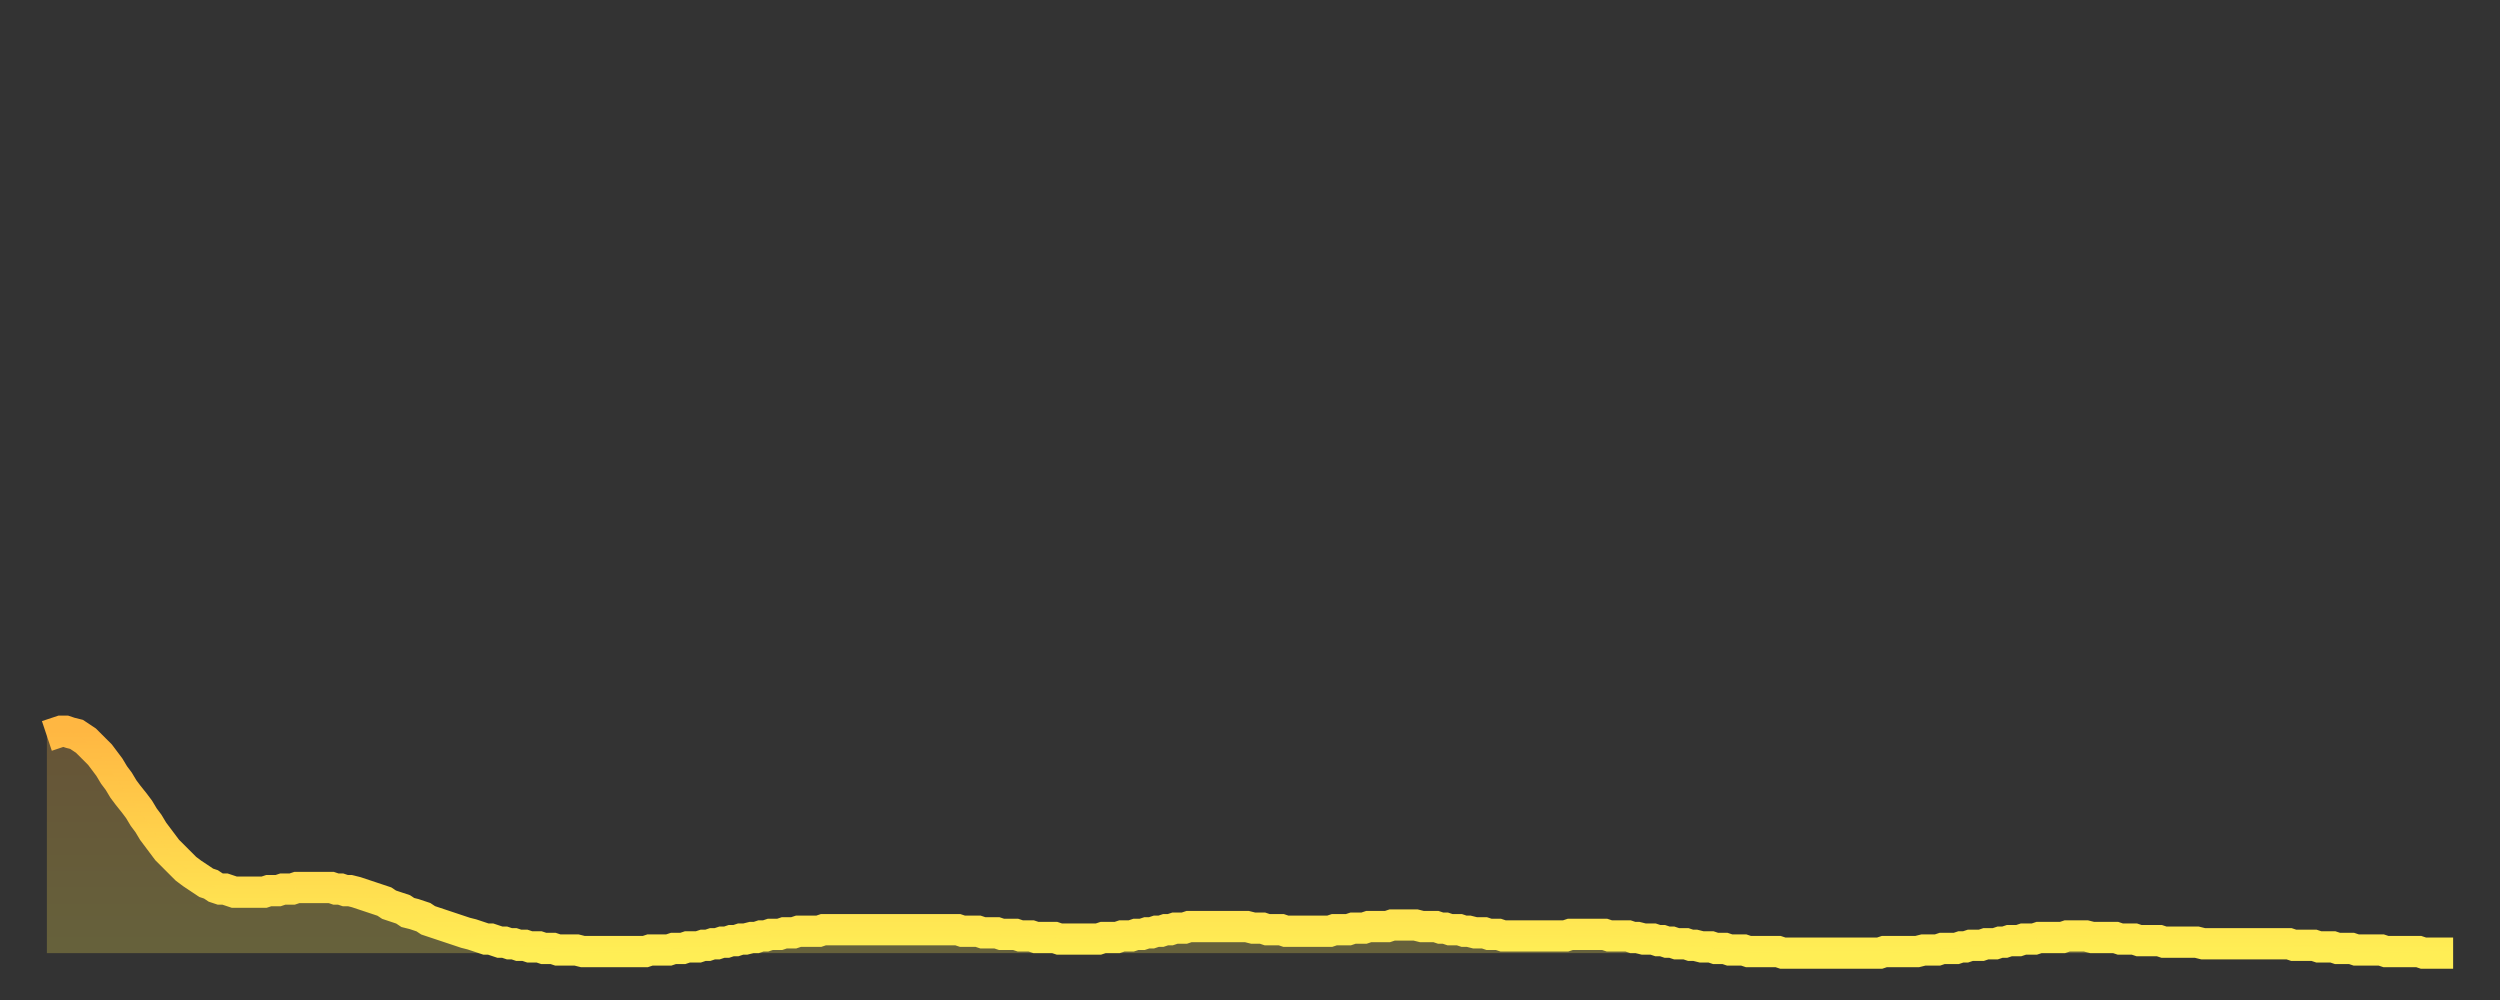 <?xml version="1.0" encoding="utf-8" ?>
<svg baseProfile="full" height="64" version="1.1" width="160" xmlns="http://www.w3.org/2000/svg" xmlns:ev="http://www.w3.org/2001/xml-events" xmlns:xlink="http://www.w3.org/1999/xlink"><rect width="100%" height="100%" fill="#333333" stroke="none"/><defs><linearGradient id="id616104" x1="0" x2="0" y1="0" y2="1"><stop offset="0%" stop-color="#ffb742" /><stop offset="50%" stop-color="#ffd34c" /><stop offset="100%" stop-color="#ffee55" /></linearGradient></defs><g transform="translate(3,3)"><g><path d="M 0.0 44.1 L 0.3 44.0 0.6 43.9 0.9 43.8 1.2 43.8 1.5 43.9 1.9 44.0 2.2 44.2 2.5 44.4 2.8 44.7 3.1 45.0 3.4 45.3 3.7 45.7 4.0 46.1 4.3 46.6 4.6 47.0 4.9 47.5 5.2 47.9 5.6 48.4 5.9 48.8 6.2 49.3 6.5 49.7 6.8 50.2 7.1 50.6 7.4 51.0 7.7 51.4 8.0 51.7 8.3 52.0 8.6 52.3 8.9 52.6 9.3 52.9 9.6 53.1 9.9 53.3 10.2 53.5 10.5 53.6 10.8 53.8 11.1 53.9 11.4 53.9 11.7 54.0 12.0 54.1 12.3 54.1 12.7 54.1 13.0 54.1 13.3 54.1 13.6 54.1 13.9 54.1 14.2 54.0 14.5 54.0 14.8 54.0 15.1 53.9 15.4 53.9 15.7 53.9 16.0 53.8 16.4 53.8 16.7 53.8 17.0 53.8 17.3 53.8 17.6 53.8 17.9 53.8 18.2 53.8 18.5 53.9 18.8 53.9 19.1 54.0 19.4 54.0 19.8 54.1 20.1 54.2 20.4 54.3 20.7 54.4 21.0 54.5 21.3 54.6 21.6 54.7 21.9 54.9 22.2 55.0 22.5 55.1 22.8 55.2 23.1 55.4 23.5 55.5 23.8 55.6 24.1 55.7 24.4 55.9 24.7 56.0 25.0 56.1 25.3 56.2 25.6 56.3 25.9 56.4 26.2 56.5 26.5 56.6 26.8 56.7 27.2 56.8 27.5 56.9 27.8 57.0 28.1 57.1 28.4 57.1 28.7 57.2 29.0 57.3 29.3 57.3 29.6 57.4 29.9 57.4 30.2 57.5 30.6 57.5 30.9 57.6 31.2 57.6 31.5 57.6 31.8 57.7 32.1 57.7 32.4 57.7 32.7 57.8 33.0 57.8 33.3 57.8 33.6 57.8 33.9 57.8 34.3 57.9 34.6 57.9 34.9 57.9 35.2 57.9 35.5 57.9 35.8 57.9 36.1 57.9 36.4 57.9 36.7 57.9 37.0 57.9 37.3 57.9 37.7 57.9 38.0 57.9 38.3 57.9 38.6 57.8 38.9 57.8 39.2 57.8 39.5 57.8 39.8 57.8 40.1 57.7 40.4 57.7 40.7 57.7 41.0 57.6 41.4 57.6 41.7 57.6 42.0 57.5 42.3 57.5 42.6 57.4 42.9 57.4 43.2 57.3 43.5 57.3 43.8 57.2 44.1 57.2 44.4 57.1 44.7 57.1 45.1 57.0 45.4 57.0 45.7 56.9 46.0 56.9 46.3 56.8 46.6 56.8 46.9 56.8 47.2 56.7 47.5 56.7 47.8 56.7 48.1 56.6 48.5 56.6 48.8 56.6 49.1 56.6 49.4 56.6 49.7 56.5 50.0 56.5 50.3 56.5 50.6 56.5 50.9 56.5 51.2 56.5 51.5 56.5 51.8 56.5 52.2 56.5 52.5 56.5 52.8 56.5 53.1 56.5 53.4 56.5 53.7 56.5 54.0 56.5 54.3 56.5 54.6 56.5 54.9 56.5 55.2 56.5 55.6 56.5 55.9 56.5 56.2 56.5 56.5 56.5 56.8 56.5 57.1 56.5 57.4 56.5 57.7 56.5 58.0 56.5 58.3 56.5 58.6 56.6 58.9 56.6 59.3 56.6 59.6 56.6 59.9 56.7 60.2 56.7 60.5 56.7 60.8 56.7 61.1 56.8 61.4 56.8 61.7 56.8 62.0 56.8 62.3 56.9 62.6 56.9 63.0 56.9 63.3 57.0 63.6 57.0 63.9 57.0 64.2 57.0 64.5 57.0 64.8 57.1 65.1 57.1 65.4 57.1 65.7 57.1 66.0 57.1 66.4 57.1 66.7 57.1 67.0 57.1 67.3 57.1 67.6 57.0 67.9 57.0 68.2 57.0 68.5 57.0 68.8 56.9 69.1 56.9 69.4 56.9 69.7 56.8 70.1 56.8 70.4 56.7 70.7 56.7 71.0 56.6 71.3 56.6 71.6 56.5 71.9 56.5 72.2 56.4 72.5 56.4 72.8 56.4 73.1 56.3 73.5 56.3 73.8 56.3 74.1 56.3 74.4 56.3 74.7 56.3 75.0 56.3 75.3 56.3 75.6 56.3 75.9 56.3 76.2 56.3 76.5 56.3 76.8 56.3 77.2 56.4 77.5 56.4 77.8 56.4 78.1 56.5 78.4 56.5 78.7 56.5 79.0 56.5 79.3 56.6 79.6 56.6 79.9 56.6 80.2 56.6 80.5 56.6 80.9 56.6 81.2 56.6 81.5 56.6 81.8 56.6 82.1 56.6 82.4 56.5 82.7 56.5 83.0 56.5 83.3 56.5 83.6 56.4 83.9 56.4 84.3 56.4 84.6 56.3 84.9 56.3 85.2 56.3 85.5 56.3 85.8 56.3 86.1 56.2 86.4 56.2 86.7 56.2 87.0 56.2 87.3 56.2 87.6 56.2 88.0 56.3 88.3 56.3 88.6 56.3 88.9 56.3 89.2 56.4 89.5 56.4 89.8 56.5 90.1 56.5 90.4 56.5 90.7 56.6 91.0 56.6 91.4 56.7 91.7 56.7 92.0 56.7 92.3 56.8 92.6 56.8 92.9 56.8 93.2 56.9 93.5 56.9 93.8 56.9 94.1 56.9 94.4 56.9 94.7 56.9 95.1 56.9 95.4 56.9 95.7 56.9 96.0 56.9 96.3 56.9 96.6 56.9 96.9 56.9 97.2 56.9 97.5 56.8 97.8 56.8 98.1 56.8 98.4 56.8 98.8 56.8 99.1 56.8 99.4 56.8 99.7 56.8 100.0 56.9 100.3 56.9 100.6 56.9 100.9 56.9 101.2 56.9 101.5 57.0 101.8 57.0 102.2 57.1 102.5 57.1 102.8 57.1 103.1 57.2 103.4 57.2 103.7 57.3 104.0 57.3 104.3 57.4 104.6 57.4 104.9 57.4 105.2 57.5 105.5 57.5 105.9 57.6 106.2 57.6 106.5 57.6 106.8 57.7 107.1 57.7 107.4 57.7 107.7 57.8 108.0 57.8 108.3 57.8 108.6 57.8 108.9 57.9 109.3 57.9 109.6 57.9 109.9 57.9 110.2 57.9 110.5 57.9 110.8 57.9 111.1 58.0 111.4 58.0 111.7 58.0 112.0 58.0 112.3 58.0 112.6 58.0 113.0 58.0 113.3 58.0 113.6 58.0 113.9 58.0 114.2 58.0 114.5 58.0 114.8 58.0 115.1 58.0 115.4 58.0 115.7 58.0 116.0 58.0 116.3 58.0 116.7 58.0 117.0 58.0 117.3 58.0 117.6 57.9 117.9 57.9 118.2 57.9 118.5 57.9 118.8 57.9 119.1 57.9 119.4 57.9 119.7 57.9 120.1 57.8 120.4 57.8 120.7 57.8 121.0 57.8 121.3 57.7 121.6 57.7 121.9 57.7 122.2 57.7 122.5 57.6 122.8 57.6 123.1 57.5 123.4 57.5 123.8 57.5 124.1 57.4 124.4 57.4 124.7 57.4 125.0 57.3 125.3 57.3 125.6 57.2 125.9 57.2 126.2 57.2 126.5 57.1 126.8 57.1 127.2 57.1 127.5 57.0 127.8 57.0 128.1 57.0 128.4 57.0 128.7 57.0 129.0 57.0 129.3 56.9 129.6 56.9 129.9 56.9 130.2 56.9 130.5 56.9 130.9 57.0 131.2 57.0 131.5 57.0 131.8 57.0 132.1 57.0 132.4 57.0 132.7 57.1 133.0 57.1 133.3 57.1 133.6 57.1 133.9 57.2 134.2 57.2 134.6 57.2 134.9 57.2 135.2 57.2 135.5 57.3 135.8 57.3 136.1 57.3 136.4 57.3 136.7 57.3 137.0 57.3 137.3 57.3 137.6 57.3 138.0 57.4 138.3 57.4 138.6 57.4 138.9 57.4 139.2 57.4 139.5 57.4 139.8 57.4 140.1 57.4 140.4 57.4 140.7 57.4 141.0 57.4 141.3 57.4 141.7 57.4 142.0 57.4 142.3 57.4 142.6 57.4 142.9 57.4 143.2 57.4 143.5 57.4 143.8 57.5 144.1 57.5 144.4 57.5 144.7 57.5 145.1 57.5 145.4 57.6 145.7 57.6 146.0 57.6 146.3 57.6 146.6 57.7 146.9 57.7 147.2 57.7 147.5 57.7 147.8 57.8 148.1 57.8 148.4 57.8 148.8 57.8 149.1 57.8 149.4 57.8 149.7 57.9 150.0 57.9 150.3 57.9 150.6 57.9 150.9 57.9 151.2 57.9 151.5 57.9 151.8 57.9 152.1 58.0 152.5 58.0 152.8 58.0 153.1 58.0 153.4 58.0 153.7 58.0 154.0 58.0" fill="none" id="graph-curve" opacity="1" stroke="url(#id616104)" stroke-width="2" /><path d="M 0 58 L 0.0 44.1 0.3 44.0 0.6 43.9 0.9 43.8 1.2 43.8 1.5 43.9 1.9 44.0 2.2 44.2 2.5 44.4 2.8 44.7 3.1 45.0 3.4 45.3 3.7 45.7 4.0 46.1 4.3 46.6 4.6 47.0 4.9 47.5 5.2 47.9 5.6 48.4 5.9 48.8 6.2 49.3 6.5 49.7 6.8 50.2 7.1 50.6 7.4 51.0 7.7 51.4 8.0 51.7 8.3 52.0 8.6 52.3 8.9 52.6 9.3 52.9 9.6 53.1 9.9 53.3 10.2 53.5 10.5 53.6 10.8 53.8 11.1 53.9 11.4 53.9 11.7 54.0 12.0 54.1 12.3 54.1 12.7 54.1 13.0 54.1 13.3 54.1 13.6 54.1 13.9 54.1 14.2 54.0 14.5 54.0 14.8 54.0 15.1 53.9 15.4 53.9 15.7 53.9 16.0 53.8 16.4 53.8 16.7 53.8 17.0 53.8 17.3 53.8 17.6 53.8 17.9 53.8 18.2 53.8 18.5 53.9 18.8 53.9 19.1 54.0 19.4 54.0 19.8 54.1 20.1 54.2 20.4 54.3 20.7 54.4 21.0 54.5 21.3 54.6 21.6 54.7 21.9 54.9 22.2 55.0 22.5 55.1 22.8 55.2 23.1 55.4 23.5 55.5 23.8 55.6 24.1 55.7 24.4 55.9 24.7 56.0 25.0 56.1 25.3 56.2 25.6 56.3 25.9 56.4 26.2 56.5 26.5 56.6 26.8 56.7 27.2 56.8 27.5 56.9 27.8 57.0 28.1 57.1 28.4 57.1 28.7 57.2 29.0 57.3 29.3 57.3 29.6 57.4 29.9 57.4 30.2 57.5 30.6 57.5 30.9 57.6 31.2 57.6 31.5 57.6 31.8 57.7 32.1 57.7 32.4 57.7 32.7 57.8 33.0 57.8 33.3 57.8 33.6 57.8 33.9 57.8 34.3 57.9 34.6 57.9 34.9 57.9 35.2 57.9 35.5 57.9 35.8 57.9 36.1 57.9 36.4 57.9 36.7 57.9 37.0 57.9 37.3 57.9 37.7 57.9 38.0 57.9 38.3 57.9 38.6 57.8 38.9 57.8 39.2 57.8 39.5 57.8 39.8 57.8 40.1 57.7 40.4 57.7 40.7 57.7 41.0 57.6 41.4 57.6 41.7 57.6 42.0 57.5 42.3 57.5 42.6 57.4 42.9 57.4 43.2 57.3 43.5 57.3 43.8 57.2 44.1 57.2 44.4 57.1 44.7 57.1 45.1 57.0 45.4 57.0 45.7 56.9 46.0 56.9 46.3 56.8 46.6 56.8 46.9 56.8 47.2 56.7 47.5 56.7 47.8 56.7 48.1 56.6 48.5 56.6 48.8 56.6 49.1 56.6 49.4 56.6 49.7 56.5 50.0 56.5 50.3 56.5 50.6 56.5 50.9 56.5 51.2 56.5 51.5 56.5 51.8 56.5 52.2 56.5 52.5 56.5 52.8 56.5 53.1 56.5 53.4 56.5 53.7 56.5 54.0 56.5 54.3 56.5 54.6 56.5 54.9 56.5 55.2 56.5 55.6 56.5 55.9 56.5 56.2 56.5 56.5 56.5 56.8 56.5 57.1 56.5 57.4 56.5 57.7 56.5 58.0 56.5 58.3 56.5 58.6 56.6 58.9 56.6 59.3 56.6 59.6 56.6 59.9 56.7 60.2 56.7 60.5 56.7 60.8 56.7 61.1 56.8 61.4 56.8 61.7 56.8 62.0 56.8 62.3 56.9 62.6 56.9 63.0 56.9 63.3 57.0 63.6 57.0 63.9 57.0 64.2 57.0 64.5 57.0 64.8 57.1 65.1 57.1 65.4 57.1 65.7 57.1 66.0 57.1 66.4 57.1 66.7 57.1 67.0 57.1 67.3 57.1 67.6 57.0 67.9 57.0 68.2 57.0 68.5 57.0 68.8 56.9 69.1 56.9 69.4 56.9 69.7 56.8 70.1 56.8 70.4 56.7 70.7 56.7 71.0 56.6 71.3 56.6 71.6 56.5 71.9 56.5 72.2 56.4 72.5 56.4 72.8 56.4 73.1 56.3 73.5 56.3 73.8 56.3 74.1 56.3 74.4 56.3 74.7 56.3 75.0 56.3 75.3 56.3 75.6 56.3 75.9 56.3 76.2 56.3 76.5 56.3 76.8 56.3 77.2 56.4 77.5 56.4 77.8 56.4 78.1 56.5 78.4 56.5 78.7 56.5 79.0 56.5 79.3 56.6 79.6 56.6 79.9 56.6 80.2 56.6 80.5 56.6 80.9 56.6 81.2 56.6 81.5 56.6 81.8 56.6 82.1 56.6 82.4 56.5 82.7 56.5 83.0 56.5 83.3 56.5 83.6 56.4 83.9 56.4 84.3 56.4 84.6 56.3 84.9 56.3 85.2 56.3 85.5 56.3 85.8 56.3 86.1 56.2 86.4 56.2 86.7 56.2 87.0 56.2 87.3 56.2 87.6 56.2 88.0 56.3 88.3 56.3 88.6 56.3 88.9 56.3 89.2 56.4 89.5 56.4 89.8 56.5 90.1 56.5 90.4 56.5 90.7 56.6 91.0 56.6 91.4 56.7 91.7 56.7 92.0 56.7 92.3 56.8 92.6 56.8 92.9 56.8 93.2 56.9 93.5 56.9 93.8 56.9 94.1 56.9 94.4 56.9 94.7 56.9 95.1 56.9 95.4 56.9 95.7 56.9 96.0 56.9 96.3 56.9 96.6 56.9 96.9 56.9 97.2 56.9 97.5 56.8 97.8 56.8 98.1 56.8 98.4 56.8 98.8 56.8 99.1 56.8 99.4 56.8 99.7 56.8 100.0 56.9 100.3 56.9 100.6 56.9 100.9 56.9 101.2 56.9 101.5 57.0 101.8 57.0 102.2 57.1 102.5 57.1 102.8 57.1 103.1 57.2 103.4 57.2 103.7 57.3 104.0 57.3 104.3 57.4 104.6 57.4 104.9 57.4 105.2 57.5 105.5 57.5 105.9 57.6 106.2 57.6 106.5 57.6 106.8 57.7 107.1 57.7 107.4 57.7 107.7 57.8 108.0 57.8 108.3 57.8 108.6 57.8 108.9 57.9 109.3 57.9 109.6 57.9 109.9 57.9 110.2 57.9 110.5 57.9 110.8 57.9 111.1 58.0 111.4 58.0 111.7 58.0 112.0 58.0 112.3 58.0 112.6 58.0 113.0 58.0 113.3 58.0 113.6 58.0 113.9 58.0 114.2 58.0 114.5 58.0 114.8 58.0 115.1 58.0 115.4 58.0 115.7 58.0 116.0 58.0 116.3 58.0 116.7 58.0 117.0 58.0 117.3 58.0 117.6 57.9 117.9 57.9 118.2 57.9 118.5 57.9 118.8 57.9 119.1 57.9 119.4 57.9 119.7 57.9 120.1 57.8 120.4 57.8 120.7 57.8 121.0 57.8 121.3 57.7 121.6 57.7 121.9 57.7 122.2 57.7 122.5 57.6 122.8 57.6 123.1 57.5 123.4 57.5 123.8 57.5 124.1 57.4 124.4 57.4 124.7 57.4 125.0 57.3 125.3 57.3 125.6 57.2 125.9 57.2 126.2 57.2 126.5 57.1 126.8 57.1 127.2 57.1 127.5 57.0 127.8 57.0 128.1 57.0 128.4 57.0 128.7 57.0 129.0 57.0 129.3 56.9 129.6 56.9 129.9 56.9 130.2 56.9 130.5 56.9 130.9 57.0 131.2 57.0 131.5 57.0 131.8 57.0 132.1 57.0 132.4 57.0 132.7 57.1 133.0 57.1 133.3 57.1 133.6 57.1 133.9 57.2 134.2 57.2 134.6 57.2 134.9 57.2 135.2 57.2 135.5 57.3 135.8 57.3 136.1 57.3 136.4 57.3 136.7 57.3 137.0 57.3 137.3 57.3 137.6 57.3 138.0 57.4 138.3 57.4 138.6 57.4 138.9 57.4 139.2 57.4 139.5 57.4 139.8 57.4 140.1 57.4 140.4 57.4 140.7 57.4 141.0 57.4 141.3 57.4 141.7 57.4 142.0 57.4 142.3 57.4 142.6 57.4 142.9 57.4 143.2 57.4 143.5 57.4 143.8 57.5 144.1 57.5 144.4 57.5 144.7 57.5 145.1 57.5 145.4 57.6 145.7 57.6 146.0 57.6 146.3 57.6 146.6 57.7 146.9 57.7 147.2 57.7 147.5 57.7 147.8 57.8 148.1 57.8 148.4 57.8 148.8 57.8 149.1 57.8 149.4 57.8 149.7 57.9 150.0 57.9 150.3 57.9 150.6 57.9 150.9 57.9 151.2 57.9 151.5 57.9 151.8 57.9 152.1 58.0 152.5 58.0 152.8 58.0 153.1 58.0 153.4 58.0 153.7 58.0 154.0 58.0 154 58" fill="url(#id616104)" fill-opacity=".25" id="graph-shadow" /></g></g></svg>